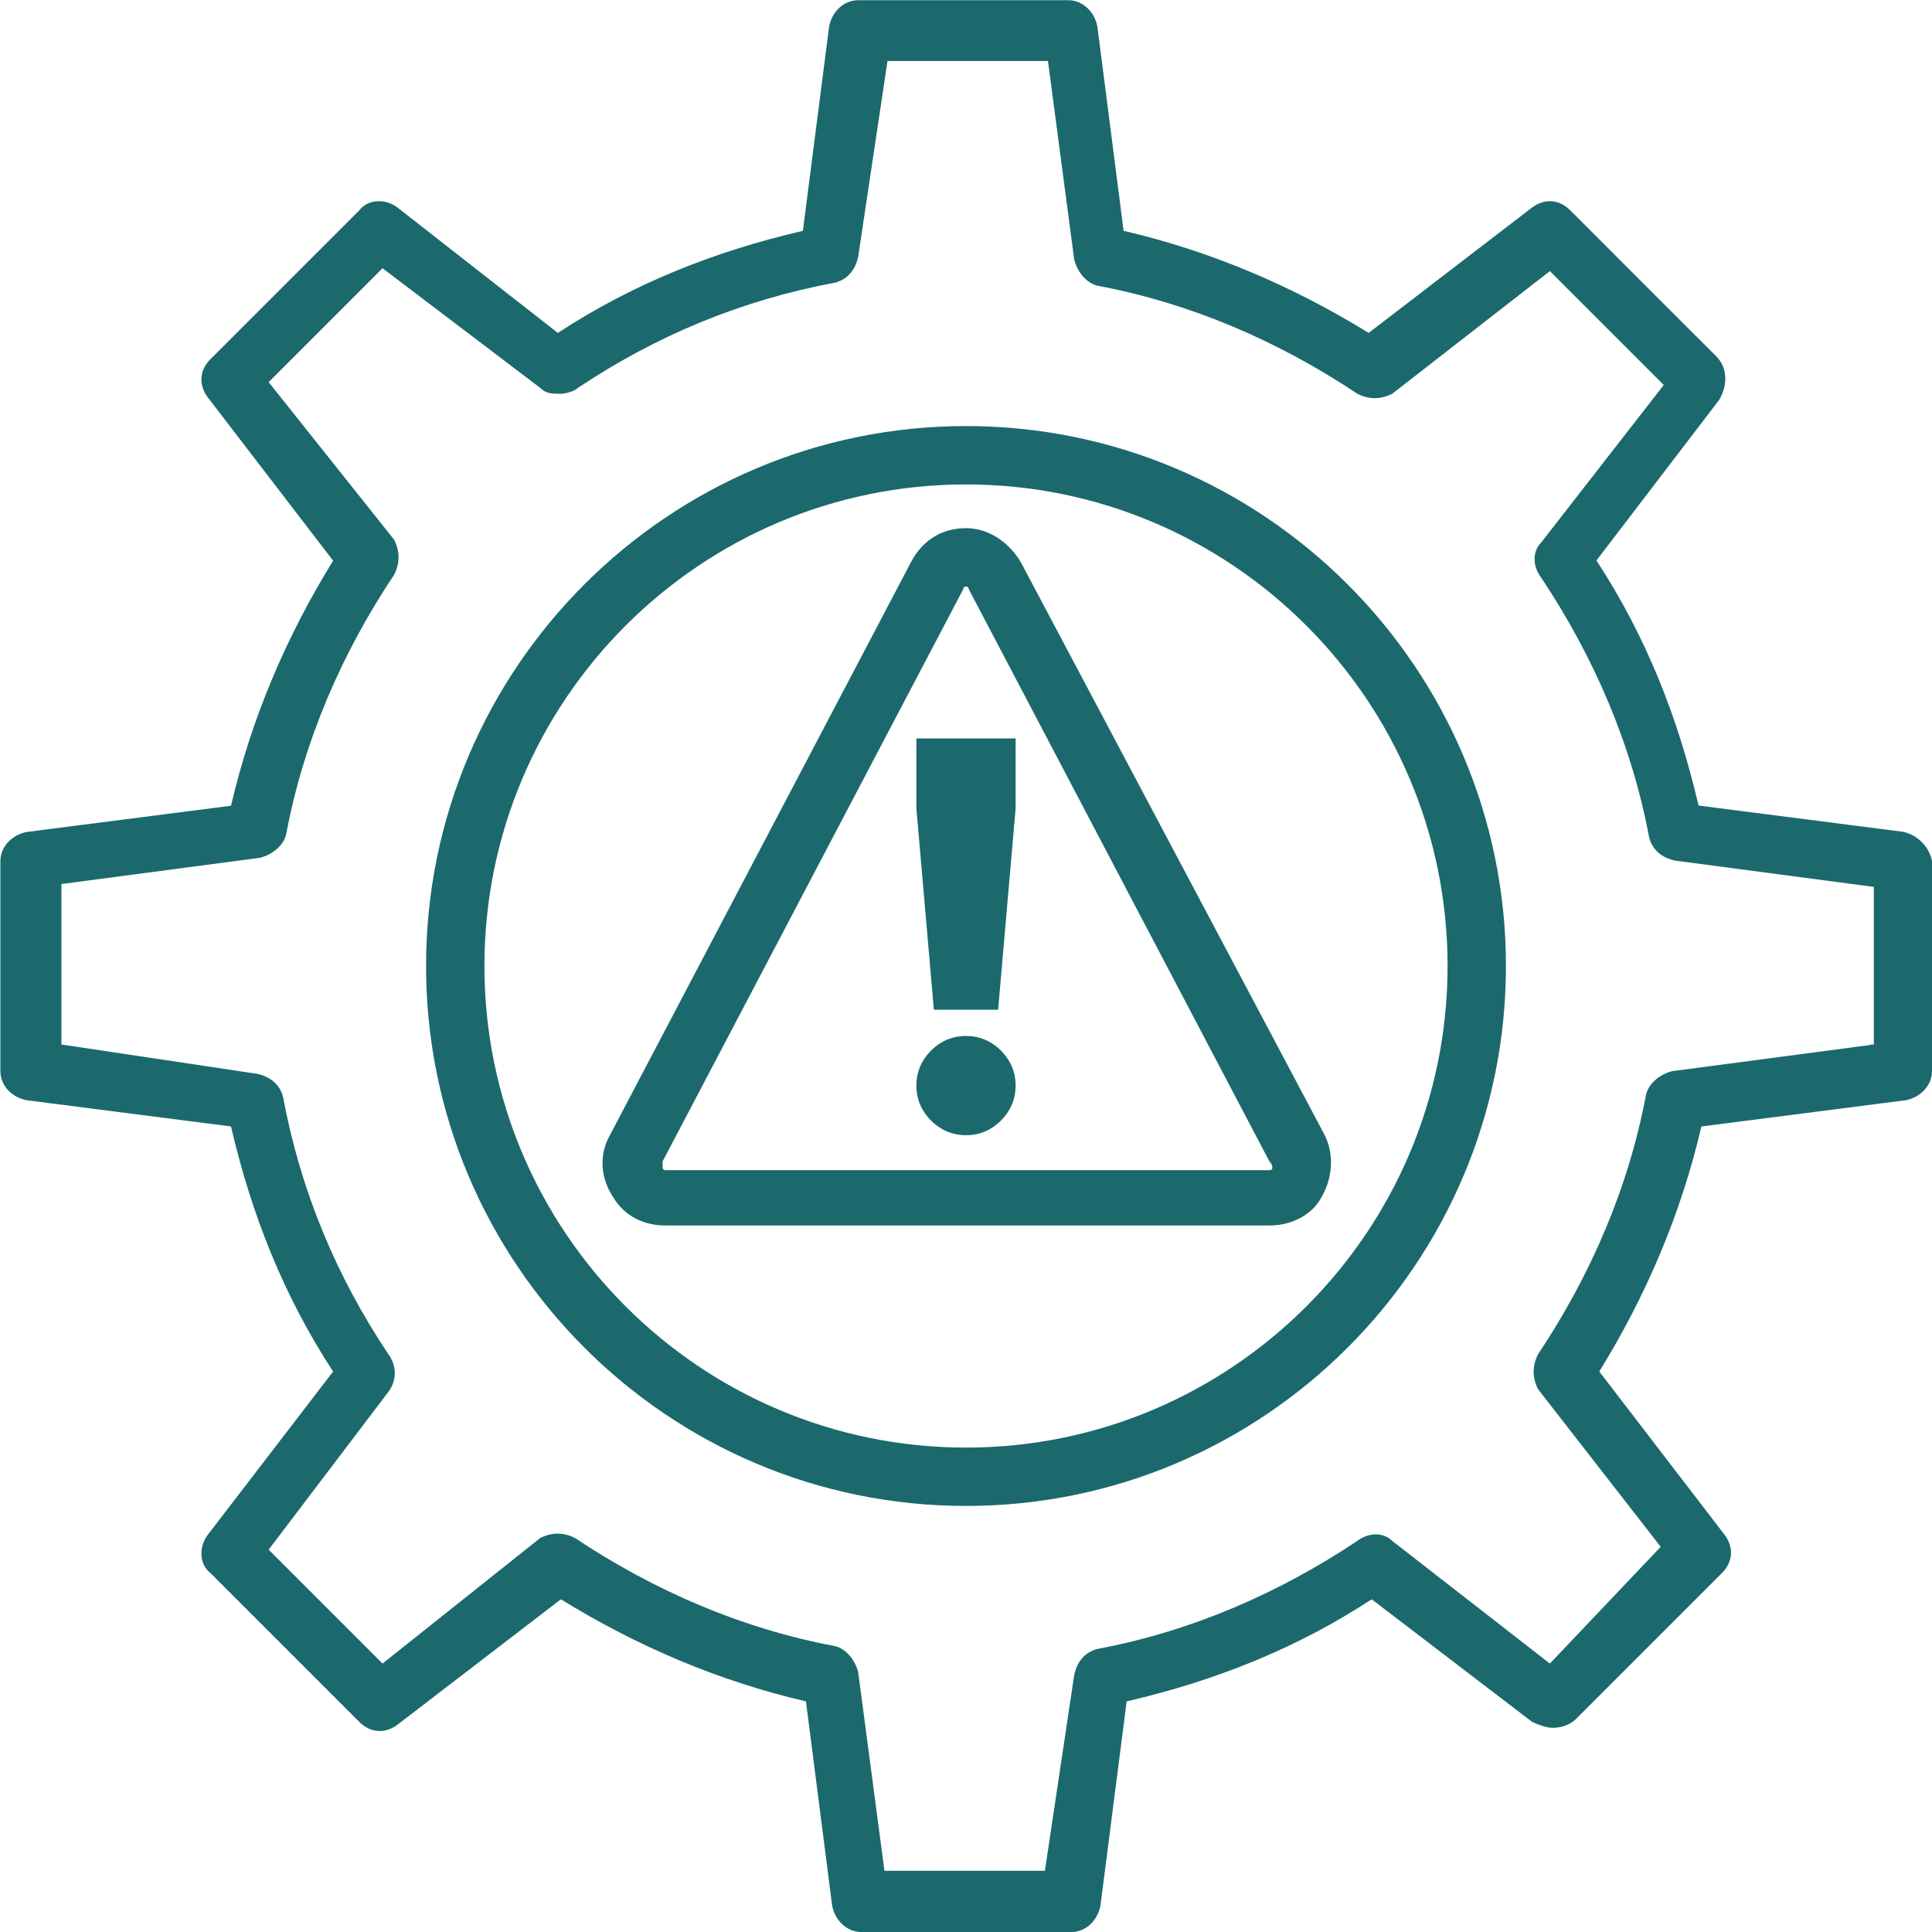 <?xml version="1.0" encoding="UTF-8"?>
<svg xmlns="http://www.w3.org/2000/svg" id="Layer_2" viewBox="0 0 95 95">
  <defs>
    <style>.cls-1{fill:#1b696d;}</style>
  </defs>
  <g id="Layer_1-2">
    <path class="cls-1" d="m93.57,40.9l-10.05-1.29c-1-4.31-2.58-8.32-5.02-12.05l6.03-7.89c.43-.72.43-1.58-.14-2.15l-7.18-7.18c-.57-.57-1.29-.57-1.87-.14l-8.04,6.17c-3.73-2.3-7.75-4.02-12.05-5.02l-1.29-10.05c-.14-.72-.72-1.29-1.43-1.29h-10.33c-.72,0-1.29.57-1.43,1.29l-1.29,10.05c-4.31,1-8.32,2.58-12.05,5.02l-7.89-6.17c-.57-.43-1.43-.43-1.87.14l-7.32,7.32c-.57.57-.57,1.29-.14,1.87l6.17,8.04c-2.3,3.73-4.02,7.75-5.02,12.05l-10.05,1.29c-.72.14-1.29.72-1.29,1.43v10.33c0,.72.57,1.29,1.29,1.43l10.05,1.29c1,4.31,2.58,8.32,5.02,12.05l-6.17,8.04c-.43.57-.43,1.43.14,1.87l7.32,7.32c.57.57,1.29.57,1.87.14l8.04-6.17c3.73,2.3,7.75,4.02,12.05,5.02l1.29,10.05c.14.72.72,1.29,1.43,1.29h10.33c.72,0,1.29-.57,1.43-1.29l1.29-10.05c4.31-1,8.32-2.58,12.05-5.02l7.89,6.03c.29.14.72.29,1,.29.43,0,.86-.14,1.15-.43l7.18-7.18c.57-.57.57-1.29.14-1.87l-6.17-8.04c2.3-3.73,4.02-7.75,5.02-12.05l10.05-1.29c.72-.14,1.29-.72,1.29-1.43v-10.33c-.14-.72-.72-1.29-1.43-1.44h0Zm-1.58,10.48l-9.76,1.29c-.57.14-1.15.57-1.29,1.15-.86,4.59-2.73,8.9-5.31,12.77-.29.57-.29,1.15,0,1.72l6.03,7.75-5.45,5.74-7.75-6.03c-.43-.43-1.15-.43-1.72,0-3.87,2.58-8.18,4.45-12.77,5.31-.57.14-1,.57-1.15,1.29l-1.44,9.62h-7.89l-1.29-9.76c-.14-.57-.57-1.15-1.15-1.29-4.59-.86-8.9-2.73-12.77-5.31-.57-.29-1.15-.29-1.72,0l-7.75,6.17-5.6-5.6,5.88-7.75c.43-.57.43-1.29,0-1.87-2.58-3.87-4.31-8.04-5.17-12.63-.14-.57-.57-1-1.29-1.15l-9.61-1.44v-7.89l9.76-1.29c.57-.14,1.15-.57,1.29-1.15.86-4.59,2.73-8.9,5.31-12.77.29-.57.29-1.15,0-1.72l-6.17-7.75,5.6-5.6,7.75,5.88c.29.29.57.29,1,.29.29,0,.72-.14.86-.29,3.87-2.58,8.04-4.31,12.63-5.17.57-.14,1-.57,1.15-1.29l1.44-9.61h7.89l1.29,9.76c.14.57.57,1.15,1.15,1.29,4.59.86,8.9,2.73,12.77,5.31.57.29,1.15.29,1.72,0l7.75-6.03,5.6,5.6-6.03,7.75c-.43.43-.43,1.15,0,1.72,2.58,3.87,4.45,8.18,5.31,12.77.14.57.57,1,1.29,1.15l9.76,1.29v7.75s-.14,0-.14,0Z"></path>
    <path class="cls-1" d="m47.5,20.95c-14.64,0-26.55,11.91-26.55,26.55s11.91,26.55,26.55,26.55,26.55-11.91,26.55-26.55-11.91-26.55-26.55-26.55Zm0,50.23c-13.06,0-23.68-10.62-23.68-23.68s10.62-23.68,23.68-23.68,23.68,10.62,23.68,23.68-10.62,23.68-23.68,23.68Z"></path>
    <path class="cls-1" d="m47.5,25.97c-1.15,0-2.15.57-2.73,1.72l-14.78,28.13c-.57,1-.43,2.15.14,3.01.57,1,1.58,1.43,2.58,1.43h29.71c1.15,0,2.15-.57,2.58-1.43.57-1,.57-2.15.14-3.01l-14.92-28.13c-.57-1-1.58-1.72-2.73-1.72h0Zm15.07,31.43c0,.14-.14.14-.14.14h-29.71s-.14,0-.14-.14v-.29l14.78-28.13s0-.14.14-.14.14.14.14.14l14.78,28.13q.14.14.14.29h0Z"></path>
    <path class="cls-1" d="m47.5,50.94c-.72,0-1.29.29-1.72.72-.43.43-.72,1-.72,1.72s.29,1.29.72,1.72c.43.43,1,.72,1.72.72s1.29-.29,1.72-.72c.43-.43.72-1,.72-1.72s-.29-1.29-.72-1.72c-.43-.43-1-.72-1.72-.72Z"></path>
    <path class="cls-1" d="m45.06,39.75l.86,9.9h3.16l.86-9.9v-3.44h-4.88v3.44Z"></path>
  </g>
</svg>
